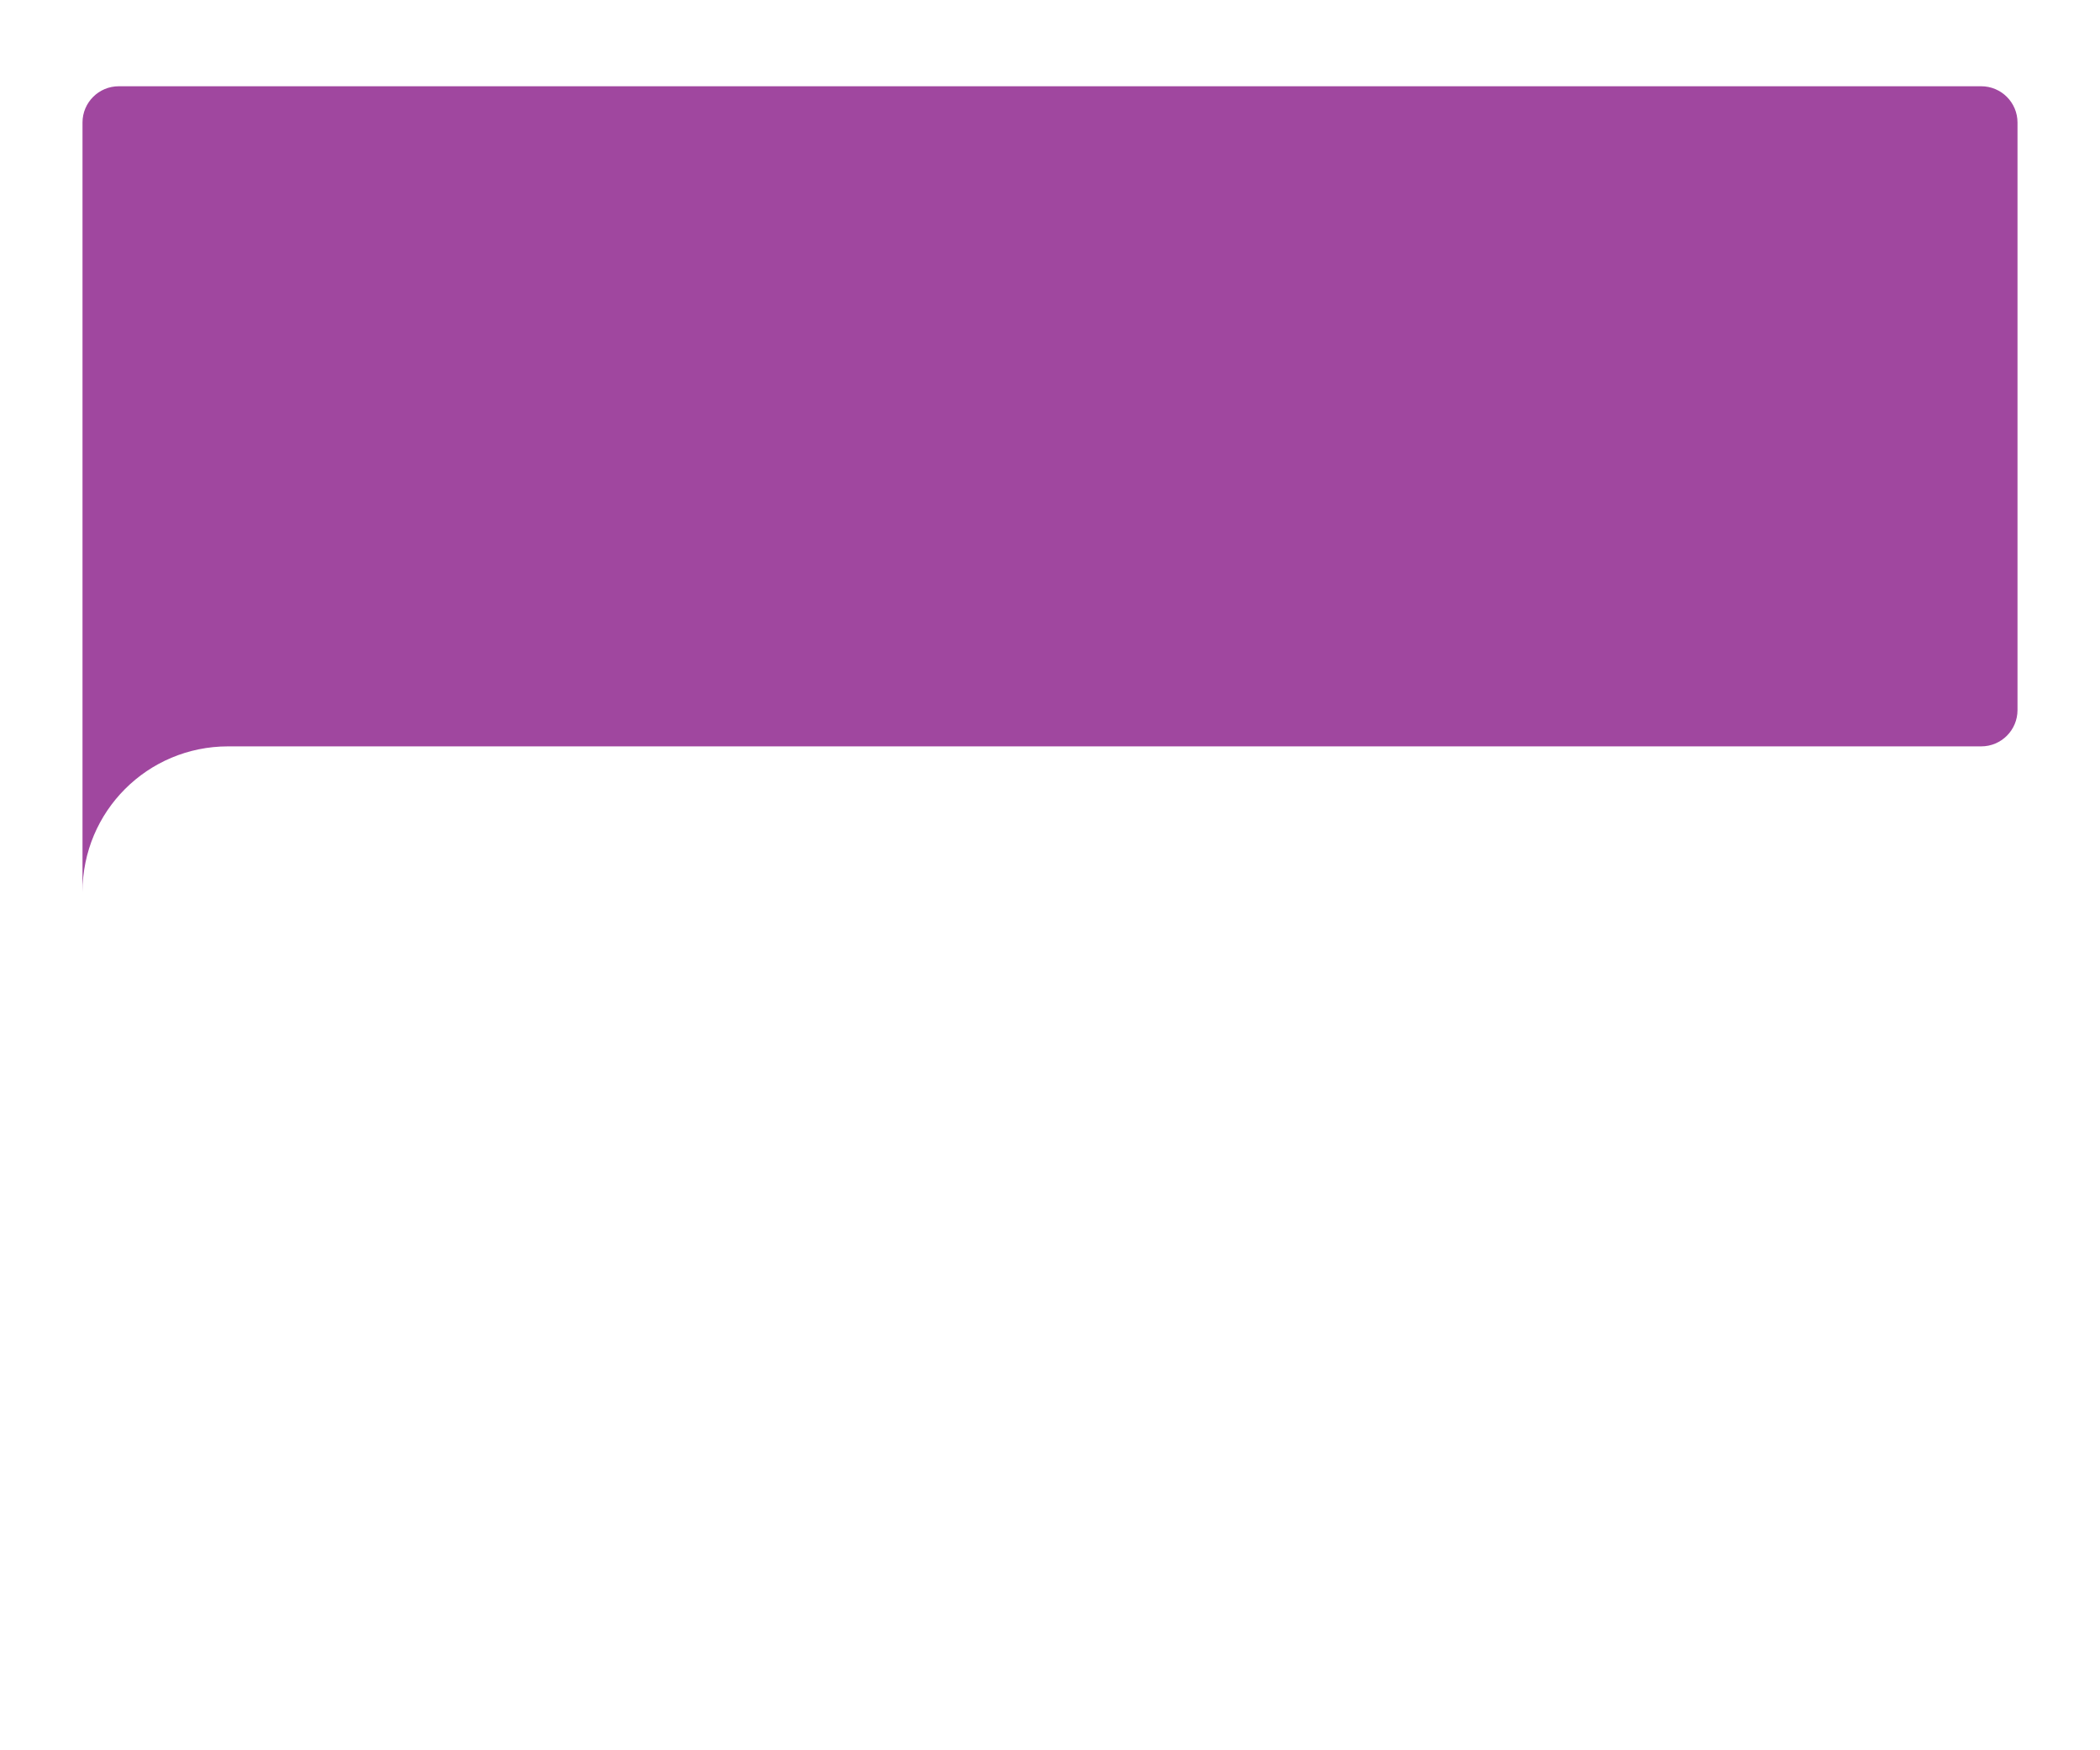 <?xml version="1.0" encoding="utf-8"?>
<!-- Generator: Adobe Illustrator 19.2.1, SVG Export Plug-In . SVG Version: 6.00 Build 0)  -->
<svg version="1.1" id="Layer_1" xmlns="http://www.w3.org/2000/svg" xmlns:xlink="http://www.w3.org/1999/xlink" x="0px" y="0px"
	 viewBox="0 0 336 280" style="enable-background:new 0 0 336 280;" xml:space="preserve">
<style type="text/css">
	.st0{opacity:0.85;fill:#90278E;}
</style>
<path class="st0" d="M36.5,119.4c-12.9,0-23.3,10.4-23.3,23.3V19.6c0-3.2,2.6-5.8,5.8-5.8h298c3.2,0,5.8,2.6,5.8,5.8v94
	c0,3.2-2.6,5.8-5.8,5.8H36.5z"/>
</svg>

